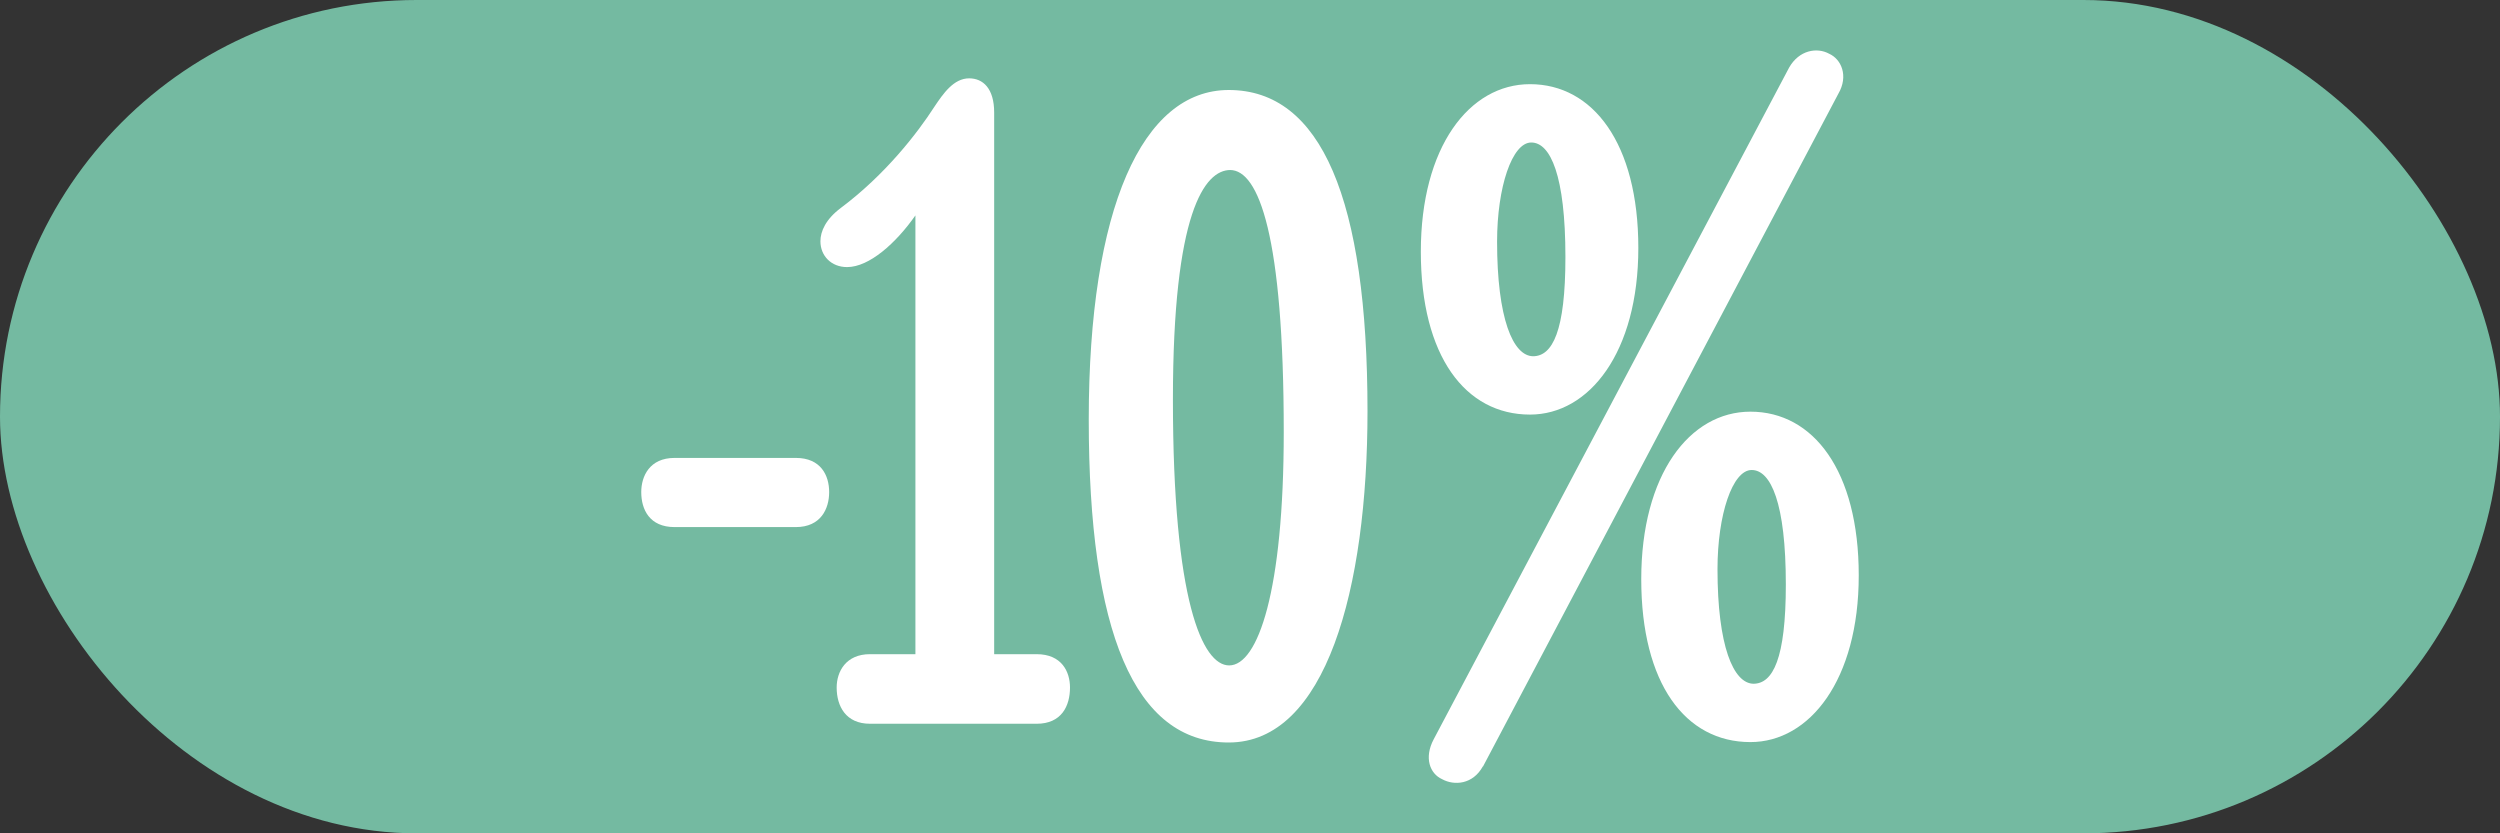 <?xml version="1.0" encoding="UTF-8"?>
<svg id="Layer_2" data-name="Layer 2" xmlns="http://www.w3.org/2000/svg" viewBox="0 0 60 20">
  <rect x="0" y="0" width="60" height="20" fill="#333333" stroke="none"/>
  <defs>
    <style>
      .cls-1 {
        fill: #fff;
      }

      .cls-2 {
        fill: #74baa1;
      }
    </style>
  </defs>
  <g id="Layer_1-2" data-name="Layer 1">
    <g>
      <rect class="cls-2" y="0" width="60" height="20" rx="10" ry="10"/>
      <g>
        <path class="cls-1" d="M19.1,10.99c.6,0,.8.42.8.82s-.2.84-.8.84h-2.91c-.6,0-.8-.42-.8-.84,0-.38.2-.82.8-.82h2.91Z"/>
        <path class="cls-1" d="M20.88,17.37c-.58,0-.8-.42-.8-.87,0-.38.22-.8.8-.8h1.09V5.17c-.47.67-1.11,1.24-1.64,1.24-.38,0-.64-.27-.64-.62,0-.24.13-.53.49-.8,1.07-.8,1.84-1.8,2.24-2.42.22-.33.47-.69.84-.69.33,0,.6.24.6.82v13h1.02c.6,0,.8.42.8.8,0,.44-.2.87-.8.87h-4Z"/>
        <path class="cls-1" d="M29.49,17.82c-2.27,0-3.36-2.67-3.36-7.75s1.29-7.91,3.36-7.91c2.22,0,3.33,2.62,3.33,7.71,0,4.27-1,7.95-3.33,7.95ZM29.53,4.08c-.62,0-1.38,1.02-1.38,5.51,0,4.84.71,6.38,1.35,6.38.69,0,1.31-1.78,1.31-5.6,0-4.71-.6-6.29-1.29-6.29Z"/>
        <path class="cls-1" d="M36.72,2.02c1.51,0,2.6,1.42,2.6,3.93s-1.18,4-2.6,4c-1.55,0-2.62-1.4-2.62-3.91s1.16-4.02,2.62-4.02ZM35.59,18.39c-.24.44-.69.47-.98.31-.29-.13-.44-.51-.2-.96L42.94,1.62c.24-.42.67-.49.96-.33.29.13.47.53.22.96l-8.53,16.15ZM36.79,8.55c.47,0,.78-.6.78-2.38,0-1.96-.36-2.75-.82-2.75s-.82,1.07-.82,2.38c0,1.84.38,2.75.87,2.75ZM42.01,9.88c1.51,0,2.6,1.42,2.6,3.93s-1.18,4-2.6,4c-1.56,0-2.62-1.4-2.62-3.91s1.16-4.02,2.62-4.02ZM42.08,16.41c.47,0,.78-.6.78-2.38,0-1.96-.36-2.75-.82-2.75s-.82,1.07-.82,2.38c0,1.84.38,2.75.87,2.75Z"/>
      </g>
    </g>
  </g>
</svg>